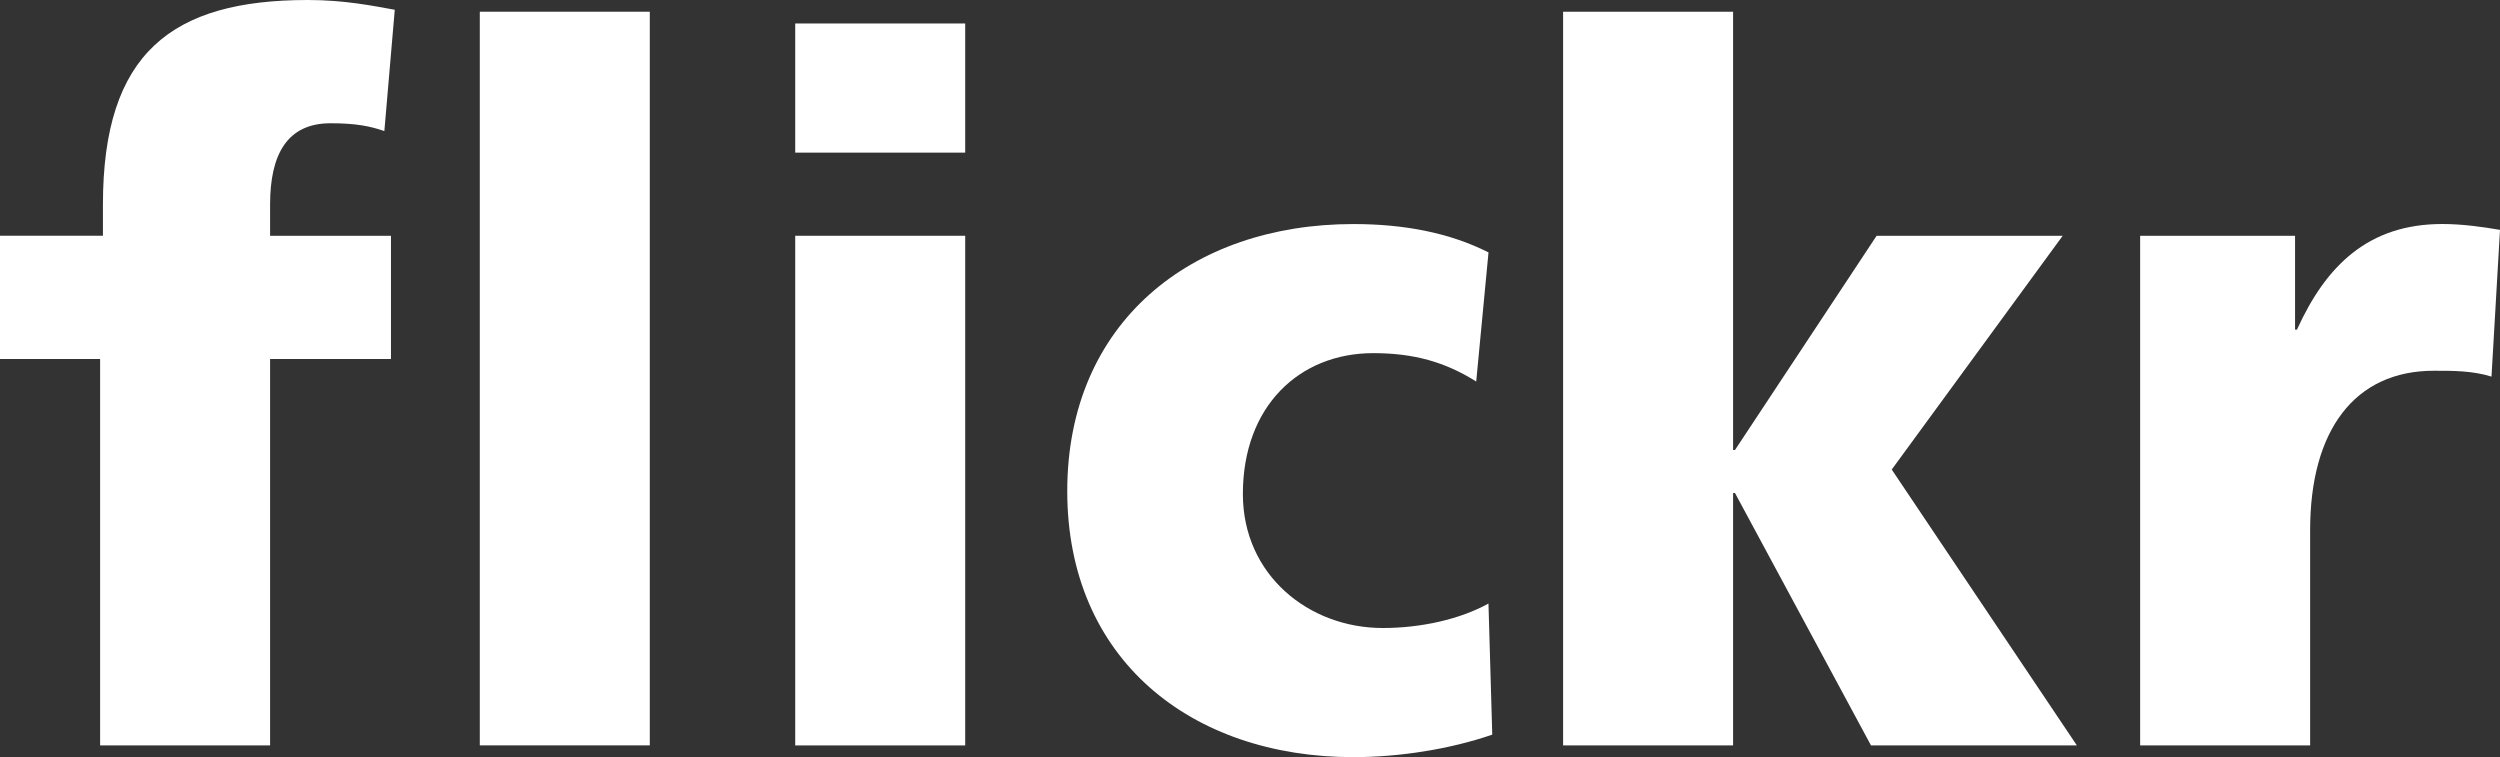 <?xml version="1.0" encoding="UTF-8"?>
<svg id="b" data-name="Layer 2" xmlns="http://www.w3.org/2000/svg" viewBox="0 0 514.17 155.72">
  <rect x="0" y="0" width="514.17" height="155.72" fill="#333333" stroke="none"/>
  <defs>
    <style>
      .m {
        fill: #fff;
      }
    </style>
  </defs>
  <g id="c" data-name="Layer 1">
    <g id="d" data-name="g2403">
      <g id="e" data-name="g2405">
        <path id="f" data-name="path2407" class="m" d="m20.59,73.84H0v-25.35h21.17v-6.44C21.17,10.86,35.35,0,63.32,0c7.58,0,13.4,1.21,17.87,2.01l-2.14,24.95c-2.91-1.01-5.83-1.61-11.07-1.61-8.94,0-12.43,6.44-12.43,16.7v6.44h24.86v25.35h-24.86v79.47H20.59v-79.47Z"/>
        <rect id="g" data-name="rect2409" class="m" x="98.68" y="2.41" width="34.96" height="150.89"/>
        <rect id="h" data-name="rect2411" class="m" x="163.55" y="4.83" width="34.96" height="26.56"/>
        <rect id="i" data-name="rect2413" class="m" x="163.55" y="48.49" width="34.96" height="104.82"/>
        <path id="j" data-name="path2415" class="m" d="m303.6,78.46c-6.41-4.02-12.82-5.83-21.17-5.83-15.15,0-26.81,10.86-26.81,28.97,0,16.7,13.6,27.56,28.75,27.56,7.96,0,15.93-1.81,21.76-5.03l.78,26.96c-8.74,3.02-19.23,4.63-28.55,4.63-33.41,0-58.86-20.12-58.86-54.72s25.44-54.92,58.86-54.92c10.49,0,19.81,1.81,27.78,5.83l-2.53,26.55Z"/>
        <polygon id="k" data-name="polygon2417" class="m" points="321.48 2.41 356.44 2.41 356.44 92.55 356.83 92.55 385.96 48.49 424.23 48.49 389.07 96.57 427.14 153.3 384.8 153.3 356.83 101.4 356.44 101.4 356.44 153.3 321.48 153.3 321.48 2.41"/>
        <path id="l" data-name="path2419" class="m" d="m512.42,77.46c-3.88-1.21-7.77-1.21-11.85-1.21-16.32,0-25.45,12.27-25.45,32.79v44.26h-34.96V48.49h31.86v19.31h.39c6.02-13.28,14.76-21.73,29.91-21.73,4.08,0,8.35.6,11.85,1.21l-1.75,30.18Z"/>
      </g>
    </g>
  </g>
</svg>